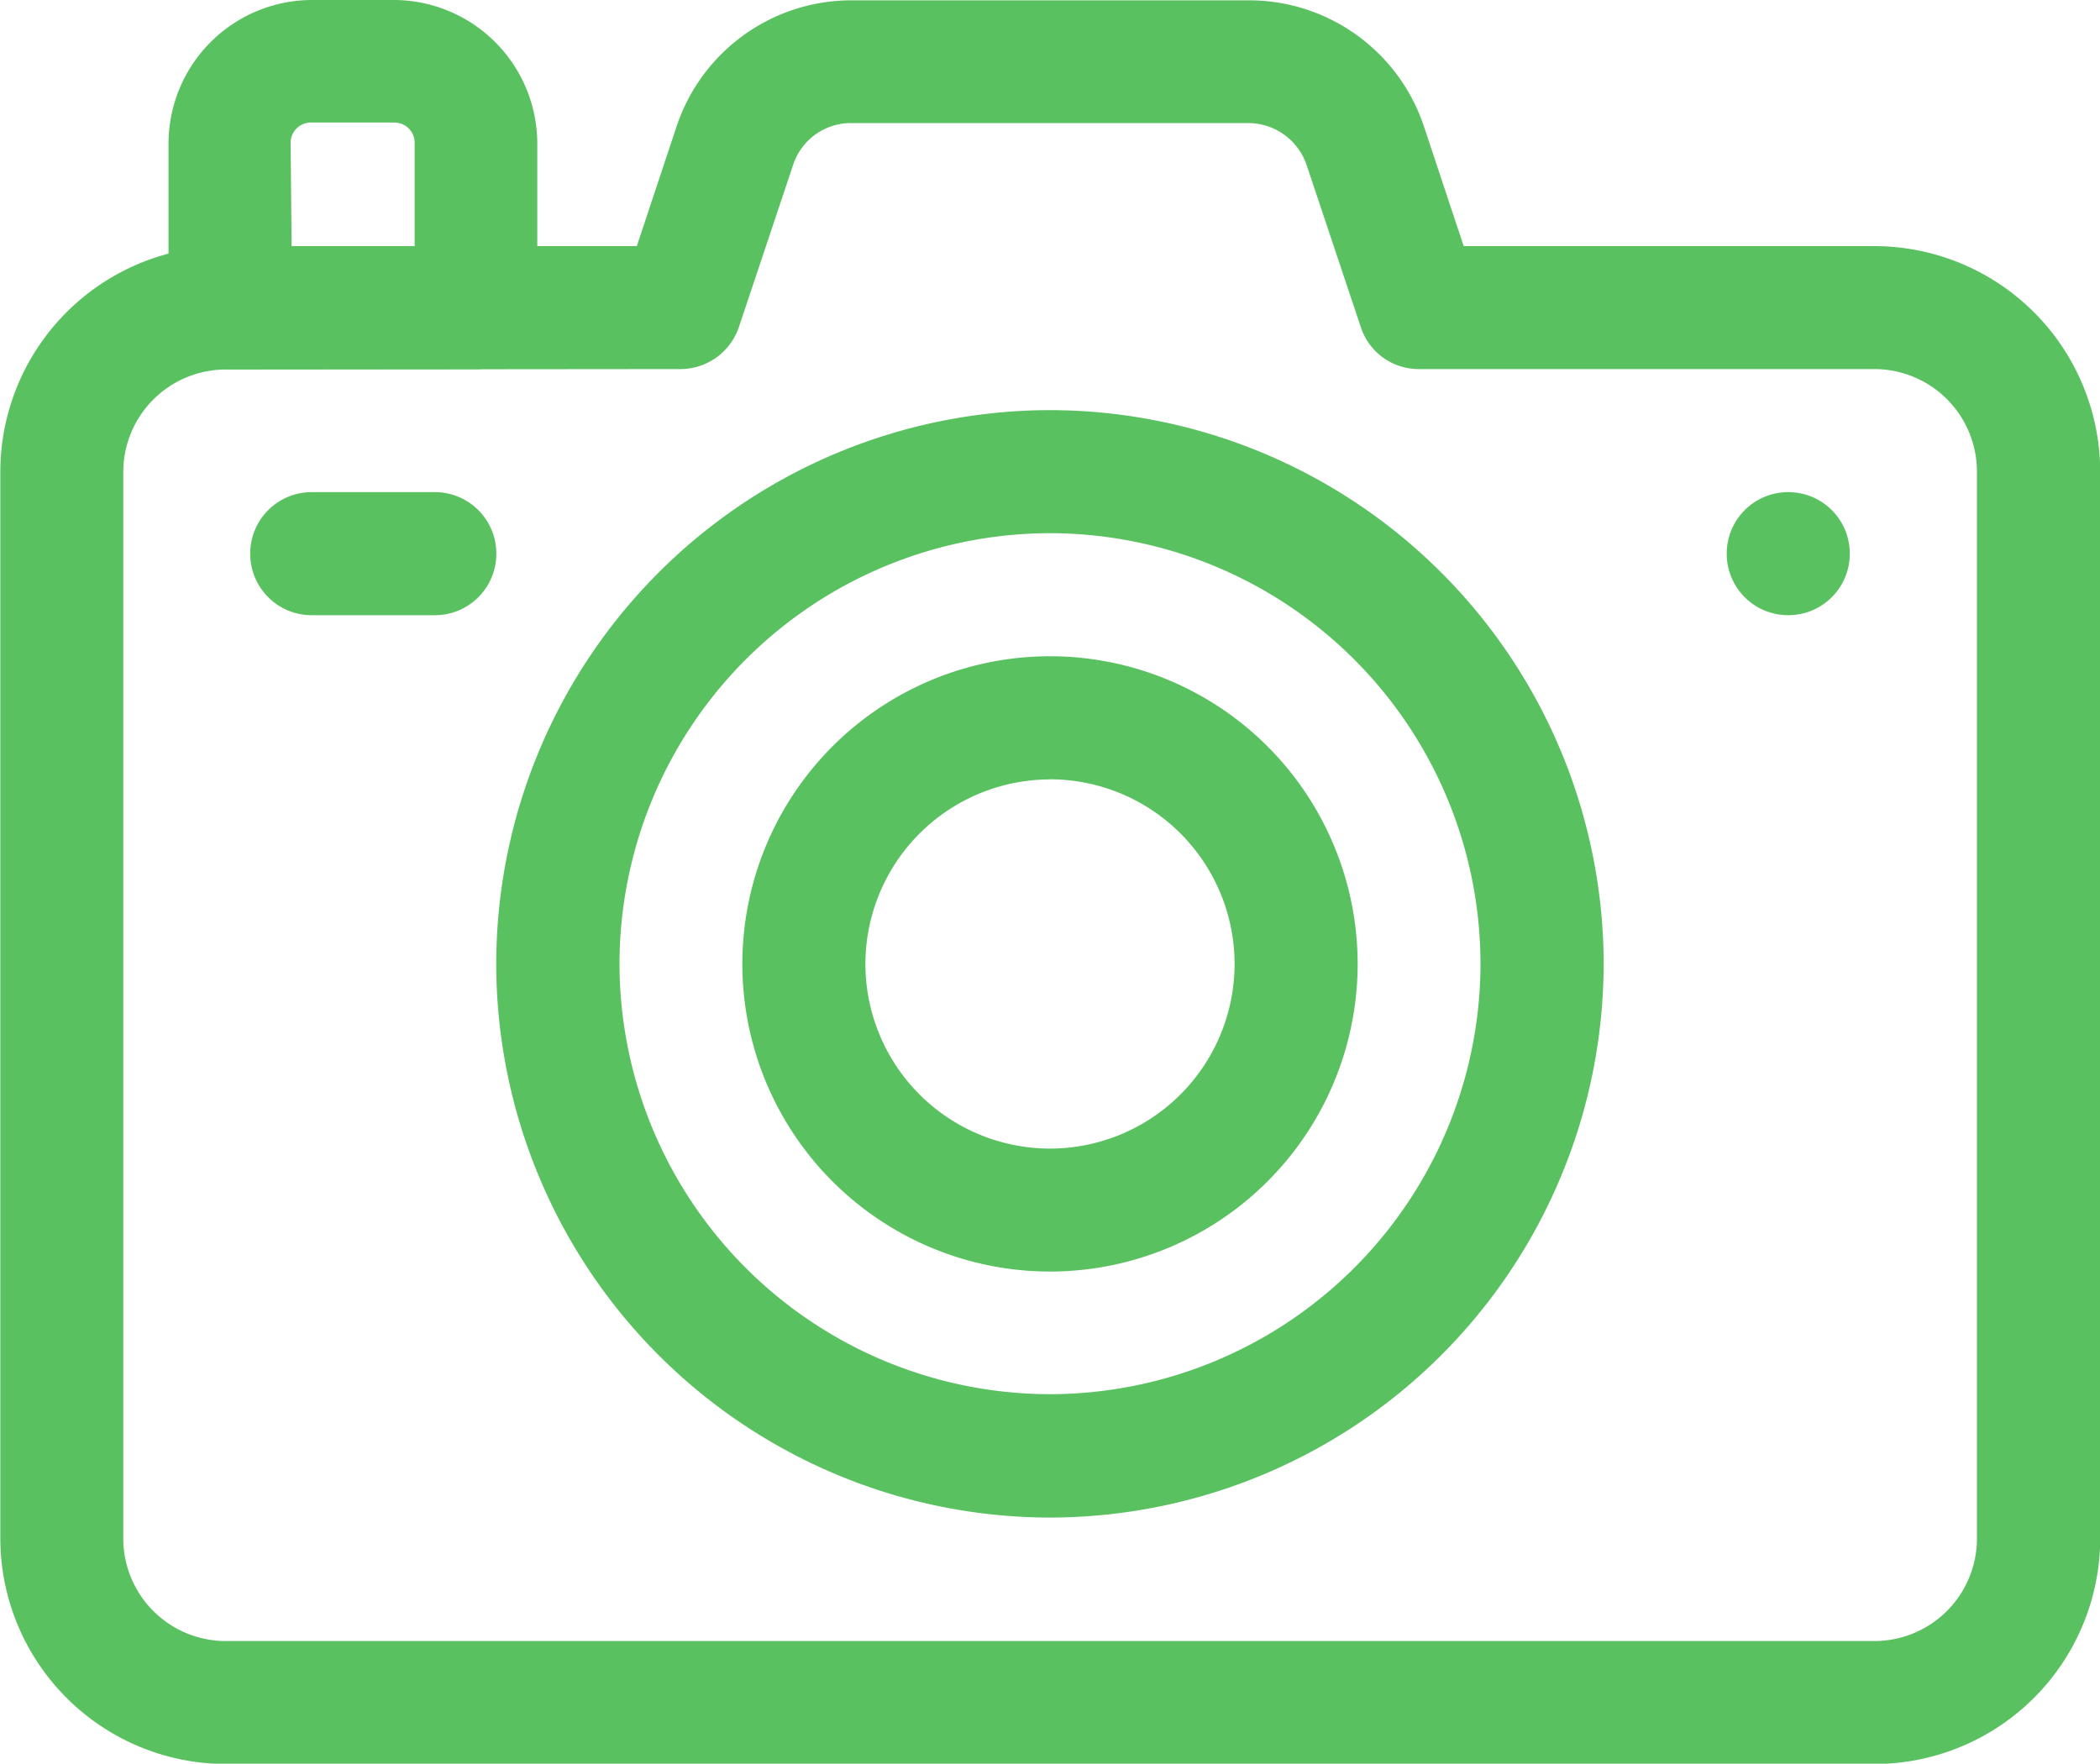 <svg xmlns="http://www.w3.org/2000/svg" width="20" height="16.797" viewBox="0 0 20 16.797">
  <g id="g1713" transform="translate(0 627.998)">
    <g id="g1715" transform="translate(0 -627.998)">
      <g id="Group_13231" data-name="Group 13231" transform="translate(0 0)">
        <g id="g1717">
          <g id="g1723" transform="translate(4.727 3.906)">
            <path id="Path_57226" data-name="Path 57226" d="M-334.726-169.453A5.281,5.281,0,0,1-340-174.726,5.281,5.281,0,0,1-334.726-180a5.281,5.281,0,0,1,5.273,5.273A5.281,5.281,0,0,1-334.726-169.453Zm0-9.375a4.106,4.106,0,0,0-4.1,4.1,4.106,4.106,0,0,0,4.1,4.1,4.106,4.106,0,0,0,4.1-4.1A4.106,4.106,0,0,0-334.726-178.828Z" transform="translate(339.999 180)" fill="#5ac161"/>
          </g>
          <g id="g1727" transform="translate(7.07 6.25)">
            <path id="Path_57227" data-name="Path 57227" d="M-177.07-94.14A2.931,2.931,0,0,1-180-97.07a2.931,2.931,0,0,1,2.93-2.93,2.931,2.931,0,0,1,2.93,2.93A2.931,2.931,0,0,1-177.07-94.14Zm0-4.687a1.76,1.76,0,0,0-1.758,1.758,1.76,1.76,0,0,0,1.758,1.758,1.76,1.76,0,0,0,1.758-1.758A1.76,1.76,0,0,0-177.07-98.828Z" transform="translate(180 100)" fill="#5ac161"/>
          </g>
          <g id="g1731">
            <path id="Path_57228" data-name="Path 57228" d="M-443.481-83.2h-15.7a2.152,2.152,0,0,1-2.148-2.148V-95.508a2.152,2.152,0,0,1,2.148-2.148h3.914l.379-1.141a1.756,1.756,0,0,1,1.668-1.2h3.781a1.756,1.756,0,0,1,1.668,1.2l.379,1.141h3.914a2.152,2.152,0,0,1,2.148,2.148v10.156A2.152,2.152,0,0,1-443.481-83.2Zm-15.7-13.281a.977.977,0,0,0-.977.977v10.156a.977.977,0,0,0,.977.977h15.7a.977.977,0,0,0,.977-.977V-95.508a.977.977,0,0,0-.977-.977h-4.336a.579.579,0,0,1-.555-.4l-.516-1.543a.588.588,0,0,0-.555-.4h-3.781a.579.579,0,0,0-.555.4l-.516,1.543a.588.588,0,0,1-.555.4Z" transform="translate(461.332 100)" fill="#5ac161"/>
          </g>
          <g id="g1735" transform="translate(1.602 0)">
            <path id="Path_57229" data-name="Path 57229" d="M-70.4-16.484h-2.344a.585.585,0,0,1-.586-.586v-1.562A1.369,1.369,0,0,1-71.966-20h.781a1.369,1.369,0,0,1,1.367,1.367v1.563A.585.585,0,0,1-70.4-16.484Zm-1.758-1.172h1.172v-.977a.193.193,0,0,0-.2-.2h-.781a.193.193,0,0,0-.2.2Z" transform="translate(73.333 20)" fill="#5ac161"/>
          </g>
          <g id="g1739" transform="translate(16.445 4.687)">
            <path id="path1741" d="M-38.828-19.414a.585.585,0,0,1-.586.586A.585.585,0,0,1-40-19.414.585.585,0,0,1-39.414-20a.585.585,0,0,1,.586.586" transform="translate(40 20)" fill="#5ac161"/>
          </g>
          <g id="g1743" transform="translate(2.383 4.687)">
            <path id="Path_57230" data-name="Path 57230" d="M-18.242-18.828h-1.172A.585.585,0,0,1-20-19.414.585.585,0,0,1-19.414-20h1.172a.585.585,0,0,1,.586.586A.585.585,0,0,1-18.242-18.828Z" transform="translate(20 20)" fill="#5ac161"/>
          </g>
        </g>
      </g>
    </g>
  </g>
</svg>
